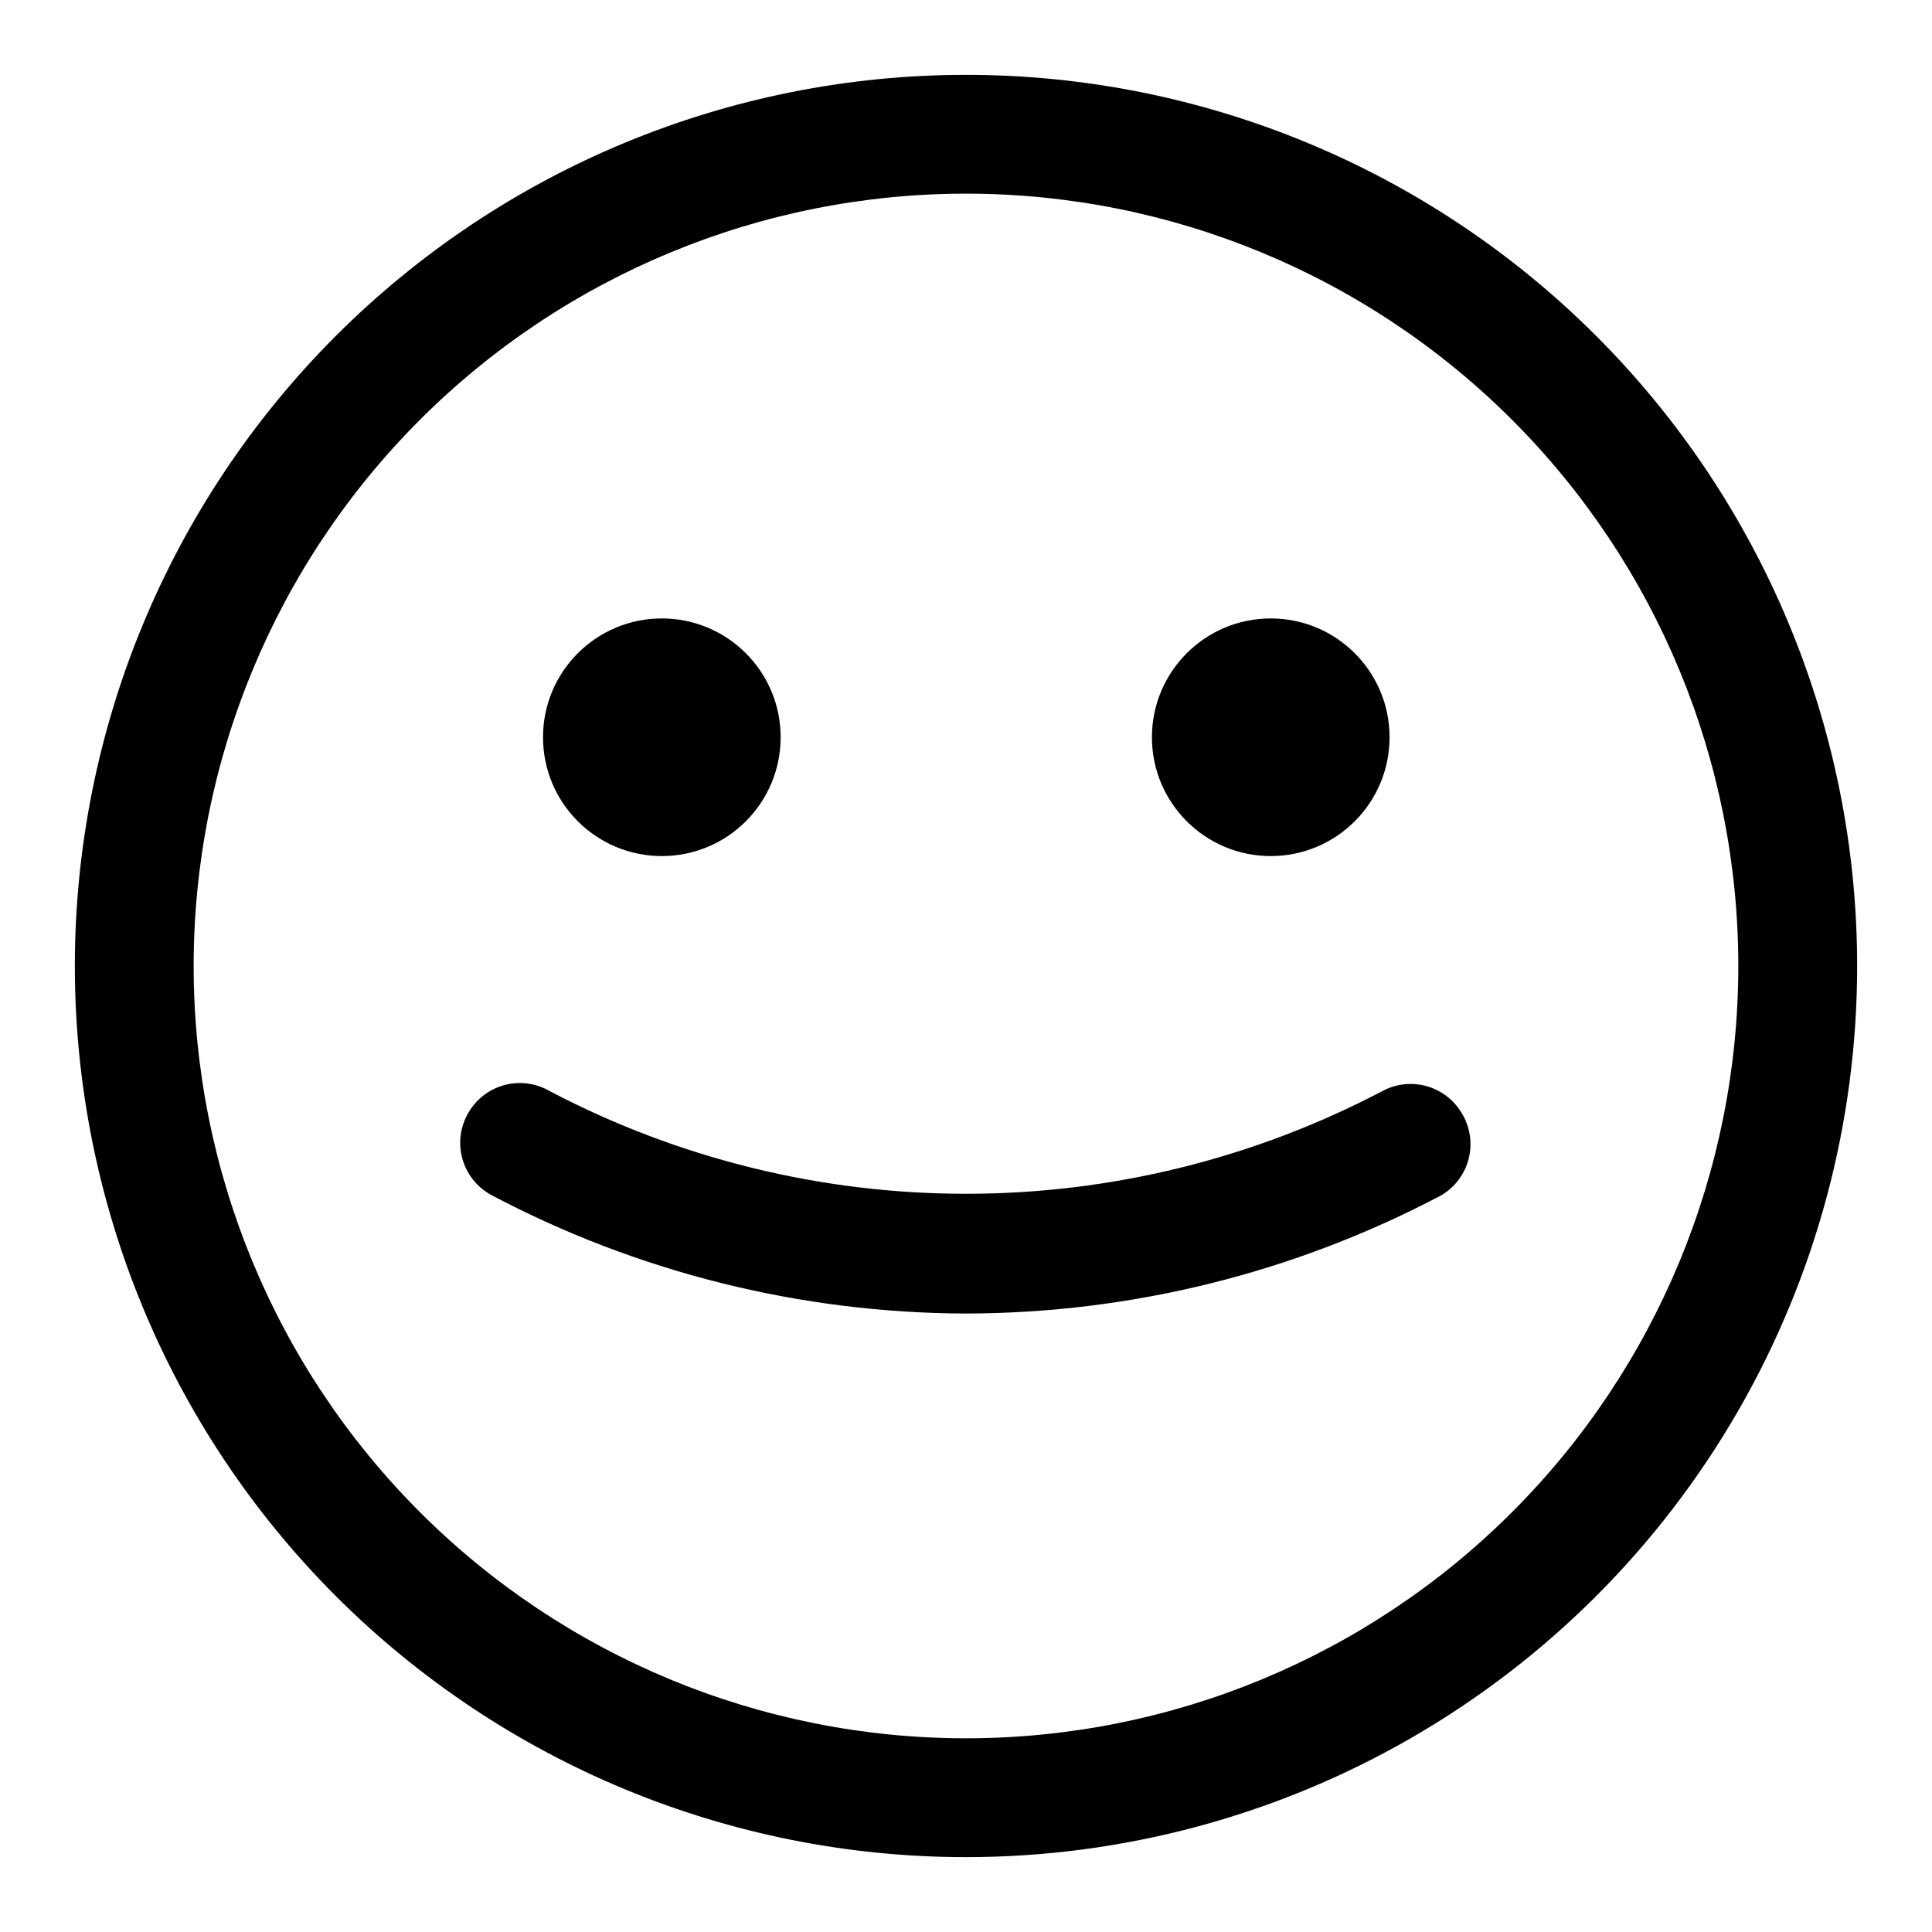 <?xml version="1.0" encoding="UTF-8"?>
<!-- Uploaded to: ICON Repo, www.svgrepo.com, Generator: ICON Repo Mixer Tools -->
<svg fill="#000000" width="800px" height="800px" version="1.1" viewBox="144 144 512 512" xmlns="http://www.w3.org/2000/svg">
 <g>
  <path d="m400 636.16c-62.637 0-122.7-24.883-166.99-69.172-44.289-44.289-69.172-104.36-69.172-166.99 0-62.637 24.883-122.7 69.172-166.99 44.289-44.289 104.36-69.172 166.99-69.172 62.633 0 122.7 24.883 166.99 69.172 44.289 44.289 69.172 104.36 69.172 166.99 0 41.453-10.914 82.18-31.641 118.08-20.727 35.902-50.539 65.715-86.441 86.441-35.898 20.727-76.625 31.641-118.08 31.641zm0-440.84c-54.285 0-106.34 21.566-144.73 59.949-38.383 38.383-59.949 90.441-59.949 144.73 0 54.281 21.566 106.34 59.949 144.72 38.383 38.387 90.441 59.949 144.73 59.949 54.281 0 106.34-21.562 144.72-59.949 38.387-38.383 59.949-90.441 59.949-144.72 0-54.285-21.562-106.34-59.949-144.73-38.383-38.383-90.441-59.949-144.72-59.949z"/>
  <path d="m350.88 339.38c0 17.391-14.098 31.488-31.488 31.488s-31.488-14.098-31.488-31.488c0-17.391 14.098-31.488 31.488-31.488s31.488 14.098 31.488 31.488"/>
  <path d="m512.25 339.38c0 17.391-14.098 31.488-31.488 31.488s-31.488-14.098-31.488-31.488c0-17.391 14.098-31.488 31.488-31.488s31.488 14.098 31.488 31.488"/>
  <path d="m400 492.1c-43.918-0.129-87.145-10.934-125.95-31.488-3.731-2.078-6.457-5.582-7.559-9.707-1.098-4.125-0.473-8.52 1.734-12.176 2.129-3.594 5.598-6.191 9.641-7.223 4.047-1.035 8.336-0.418 11.926 1.711 34 17.832 71.816 27.148 110.21 27.148 38.391 0 76.207-9.316 110.21-27.148 3.566-1.969 7.758-2.477 11.691-1.422 3.934 1.059 7.305 3.598 9.406 7.09 2.242 3.598 2.938 7.949 1.934 12.07-1.008 4.117-3.637 7.656-7.289 9.812-38.82 20.5-82.047 31.254-125.95 31.332z"/>
 </g>
</svg>